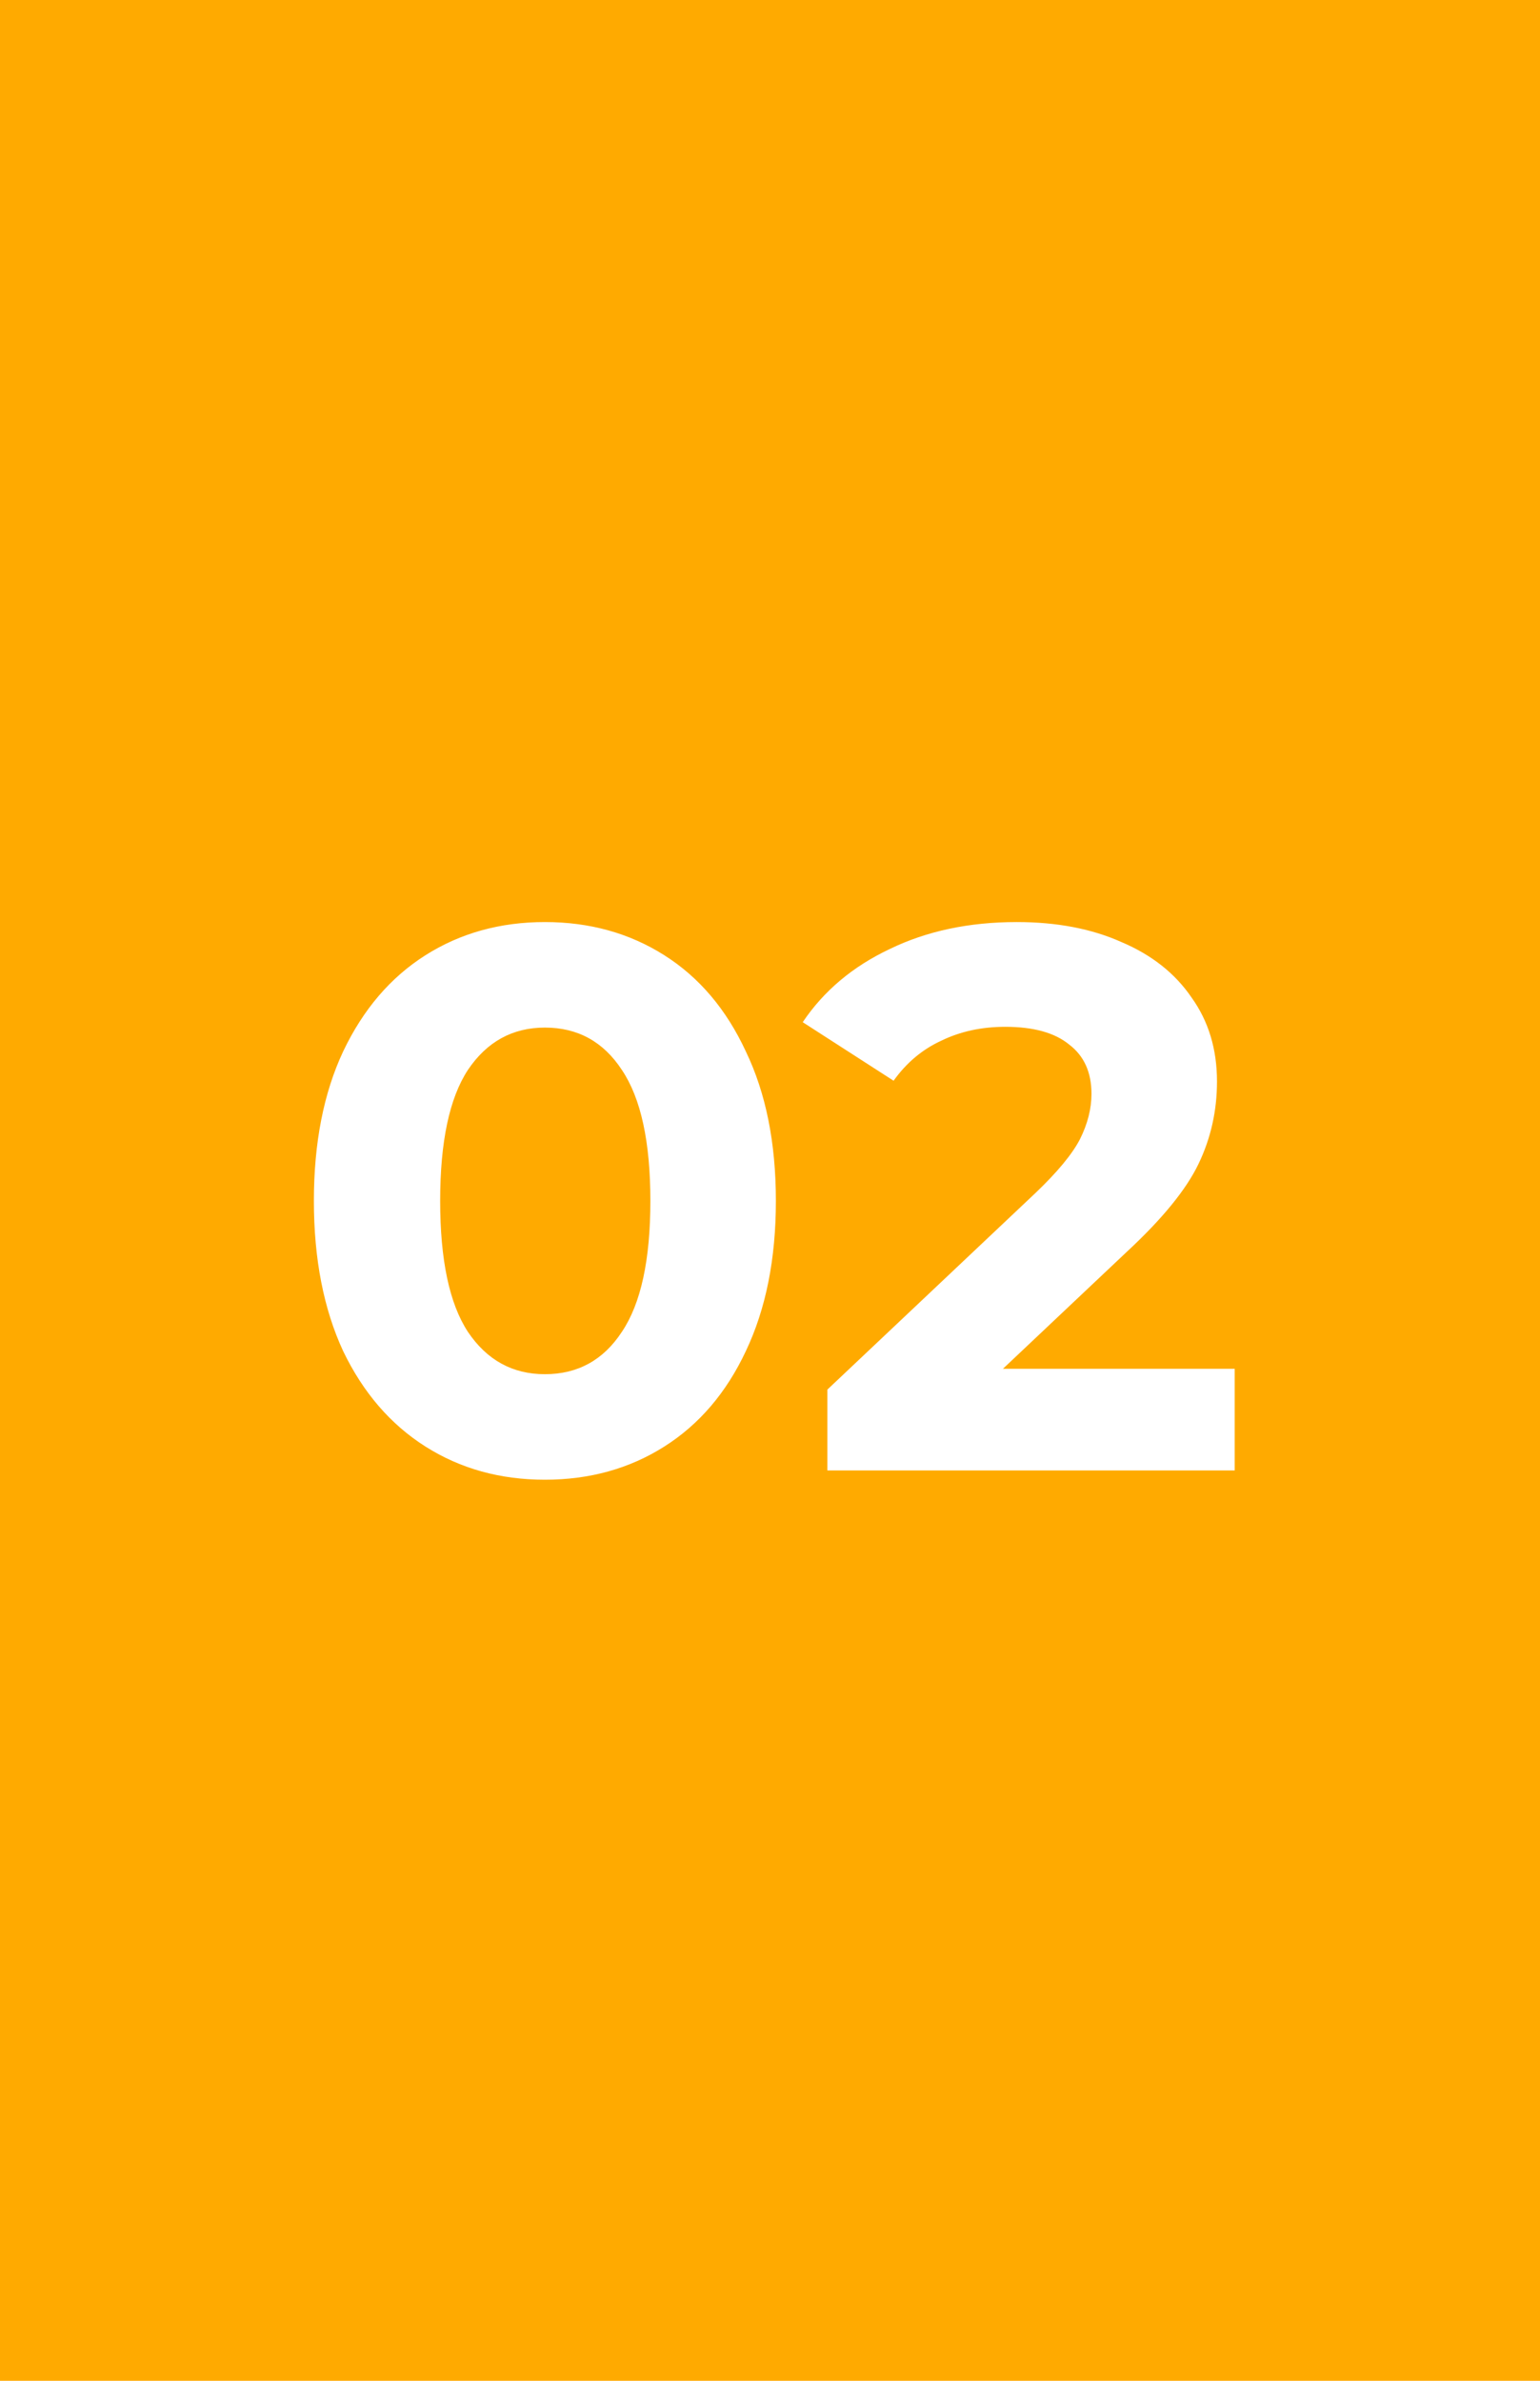 <?xml version="1.0" encoding="UTF-8"?> <svg xmlns="http://www.w3.org/2000/svg" width="44" height="68" viewBox="0 0 44 68" fill="none"><rect width="44" height="68" fill="#FFAA00"></rect><path d="M15.568 42.264C14.292 42.264 13.156 41.949 12.158 41.318C11.161 40.687 10.376 39.778 9.804 38.59C9.247 37.387 8.968 35.957 8.968 34.3C8.968 32.643 9.247 31.22 9.804 30.032C10.376 28.829 11.161 27.913 12.158 27.282C13.156 26.651 14.292 26.336 15.568 26.336C16.844 26.336 17.981 26.651 18.978 27.282C19.976 27.913 20.753 28.829 21.31 30.032C21.882 31.22 22.168 32.643 22.168 34.3C22.168 35.957 21.882 37.387 21.31 38.59C20.753 39.778 19.976 40.687 18.978 41.318C17.981 41.949 16.844 42.264 15.568 42.264ZM15.568 39.25C16.507 39.25 17.24 38.847 17.768 38.04C18.311 37.233 18.582 35.987 18.582 34.3C18.582 32.613 18.311 31.367 17.768 30.56C17.24 29.753 16.507 29.35 15.568 29.35C14.644 29.35 13.911 29.753 13.368 30.56C12.84 31.367 12.576 32.613 12.576 34.3C12.576 35.987 12.84 37.233 13.368 38.04C13.911 38.847 14.644 39.25 15.568 39.25ZM35.277 39.096V42H23.639V39.69L29.579 34.08C30.21 33.479 30.635 32.965 30.855 32.54C31.075 32.1 31.185 31.667 31.185 31.242C31.185 30.626 30.972 30.157 30.547 29.834C30.136 29.497 29.528 29.328 28.721 29.328C28.046 29.328 27.438 29.46 26.895 29.724C26.352 29.973 25.898 30.355 25.531 30.868L22.935 29.196C23.536 28.301 24.365 27.605 25.421 27.106C26.477 26.593 27.687 26.336 29.051 26.336C30.195 26.336 31.192 26.527 32.043 26.908C32.908 27.275 33.576 27.803 34.045 28.492C34.529 29.167 34.771 29.966 34.771 30.89C34.771 31.726 34.595 32.511 34.243 33.244C33.891 33.977 33.209 34.813 32.197 35.752L28.655 39.096H35.277Z" fill="white"></path></svg> 